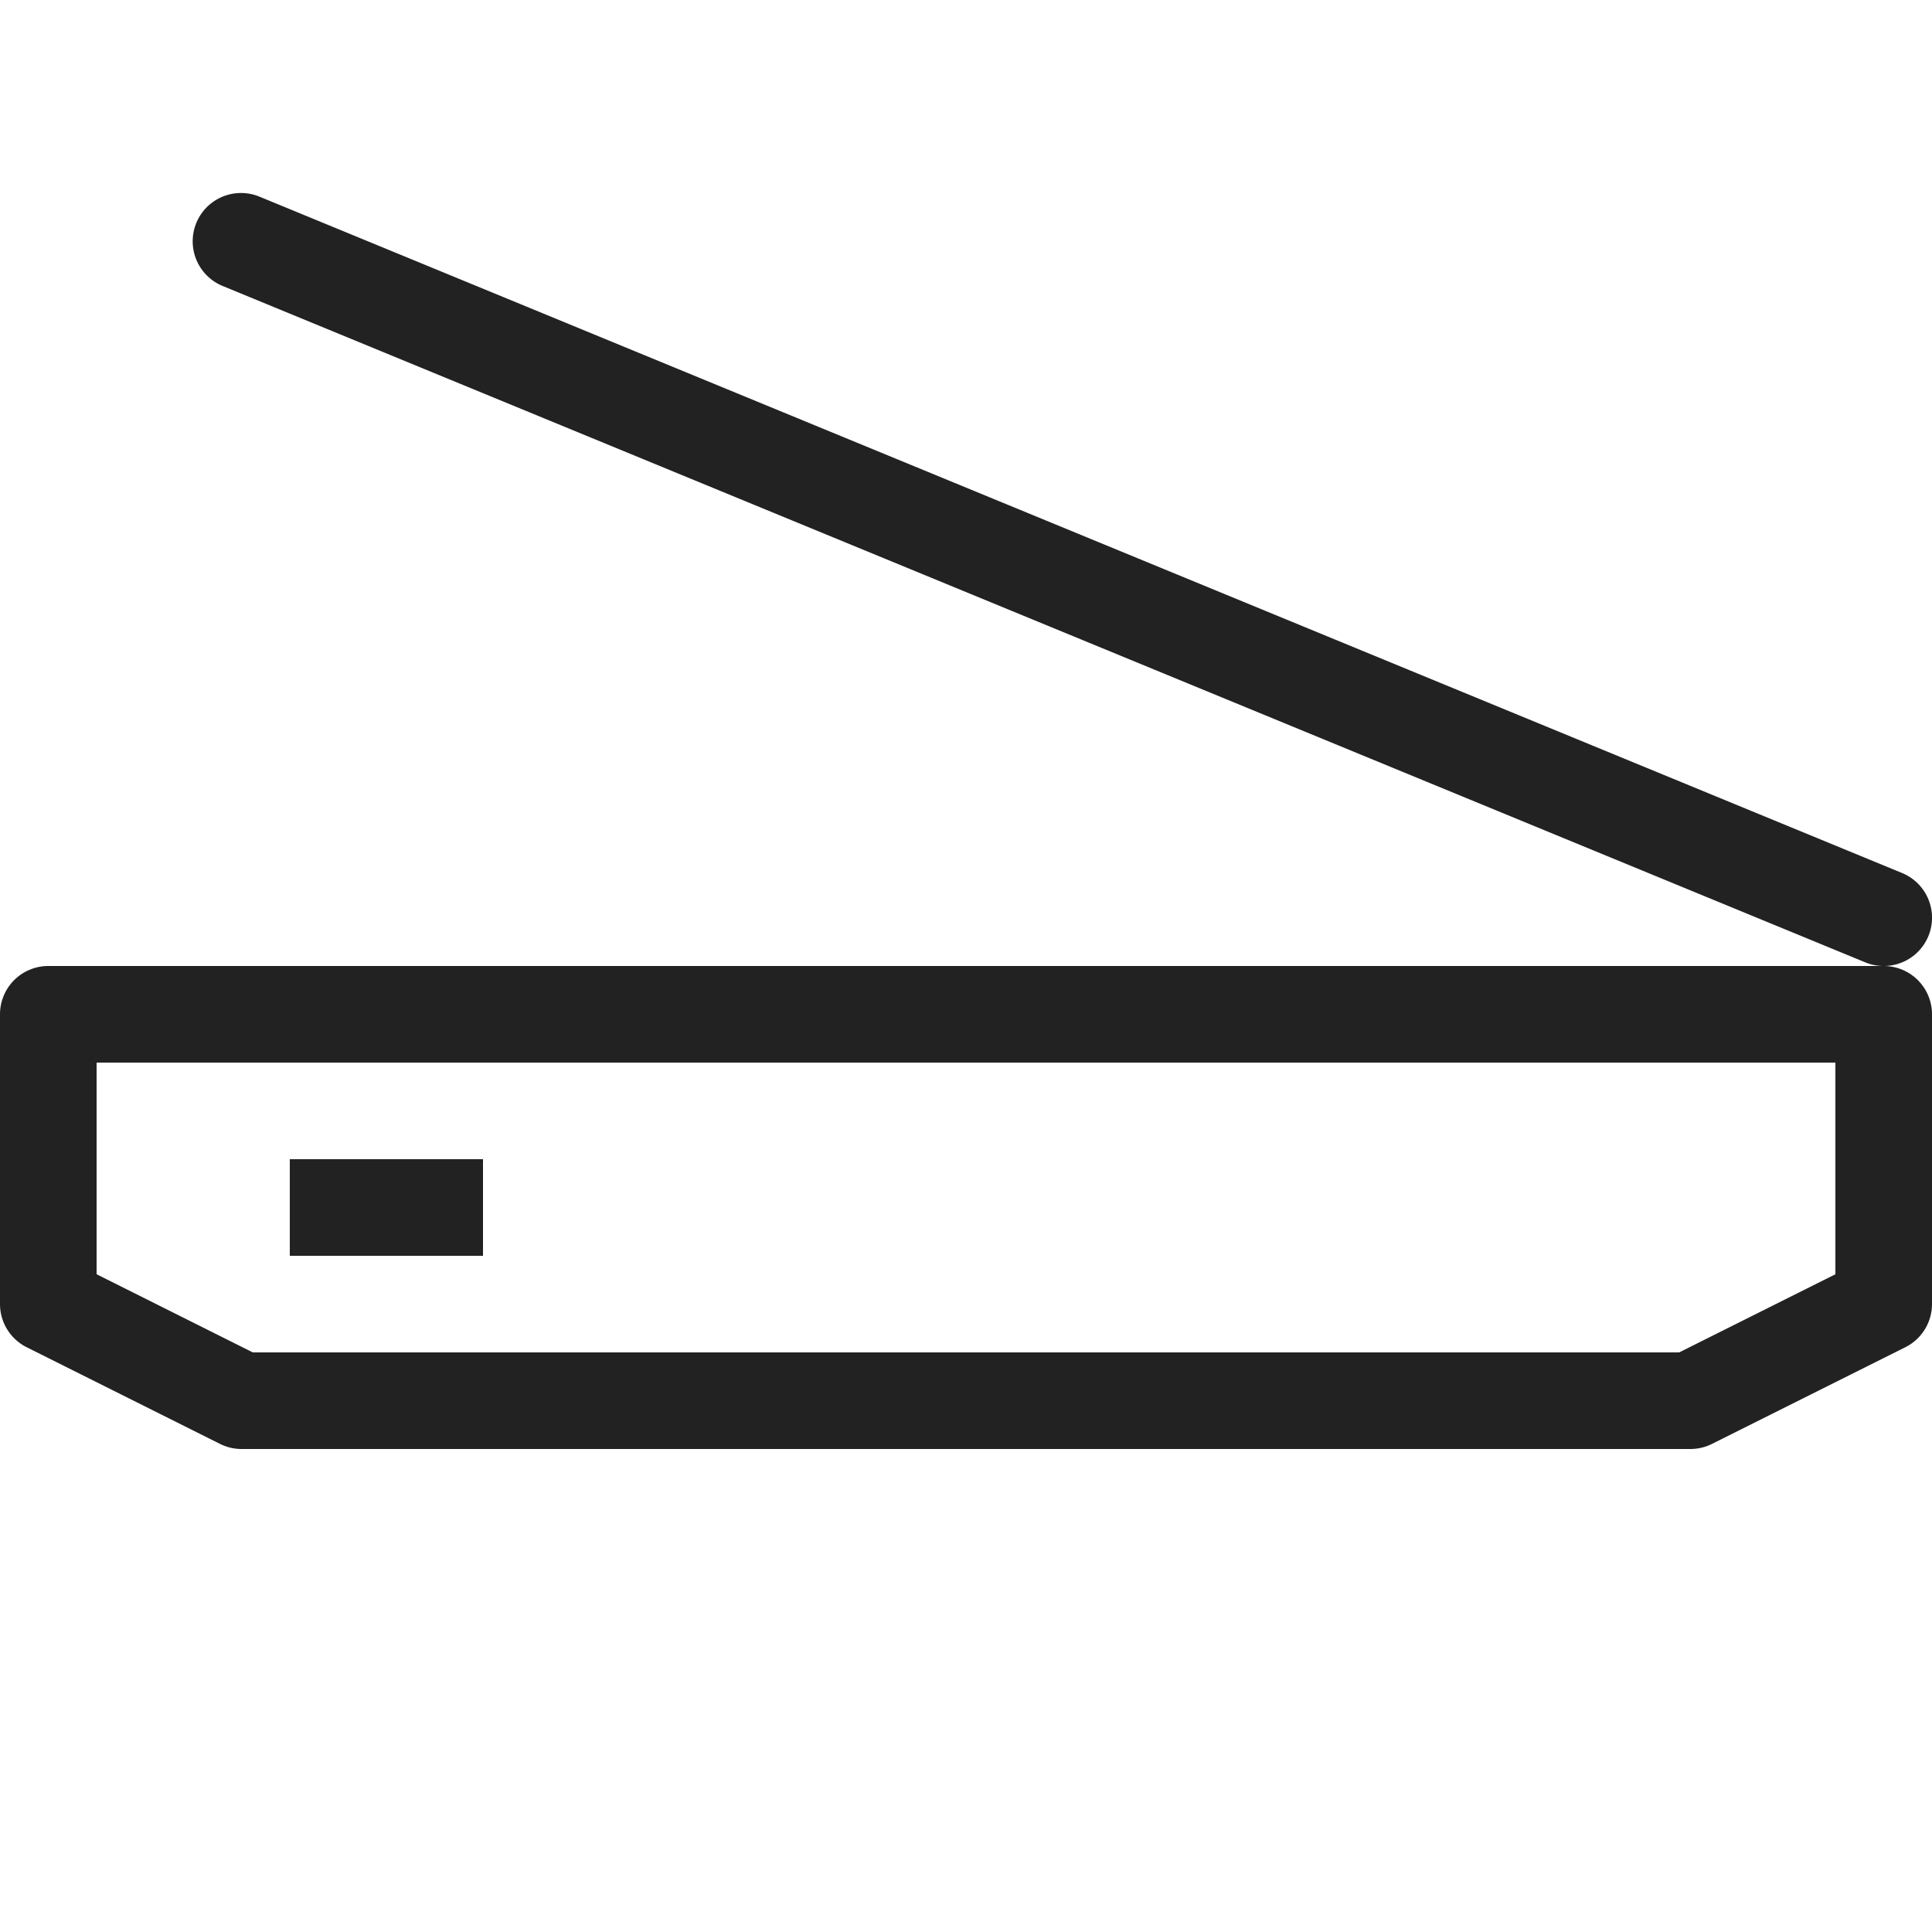 <?xml version="1.0" ?>
<!-- Скачано с сайта svg4.ru / Downloaded from svg4.ru -->
<svg width="800px" height="800px" viewBox="0 0 20 20" version="1.1" xmlns="http://www.w3.org/2000/svg">
<g id="layer1">
<path d="M 2.496 1.998 A 0.5 0.5 0 0 0 2.311 2.963 L 19.311 9.963 A 0.5 0.5 0 0 0 19.5 10 L 0.5 10 A 0.5 0.5 0 0 0 0 10.5 L 0 13.5 A 0.5 0.5 0 0 0 0.277 13.947 L 2.277 14.947 A 0.5 0.5 0 0 0 2.5 15 L 17.5 15 A 0.5 0.5 0 0 0 17.723 14.947 L 19.723 13.947 A 0.5 0.5 0 0 0 20 13.5 L 20 10.5 A 0.5 0.5 0 0 0 19.506 10 A 0.5 0.5 0 0 0 19.689 9.037 L 2.689 2.037 A 0.5 0.5 0 0 0 2.496 1.998 z M 1 11 L 19 11 L 19 13.191 L 17.383 14 L 2.617 14 L 1 13.191 L 1 11 z M 3 12 L 3 13 L 5 13 L 5 12 L 3 12 z " style="fill:#222222; fill-opacity:1; stroke:none; stroke-width:0px;"/>
</g>
</svg>